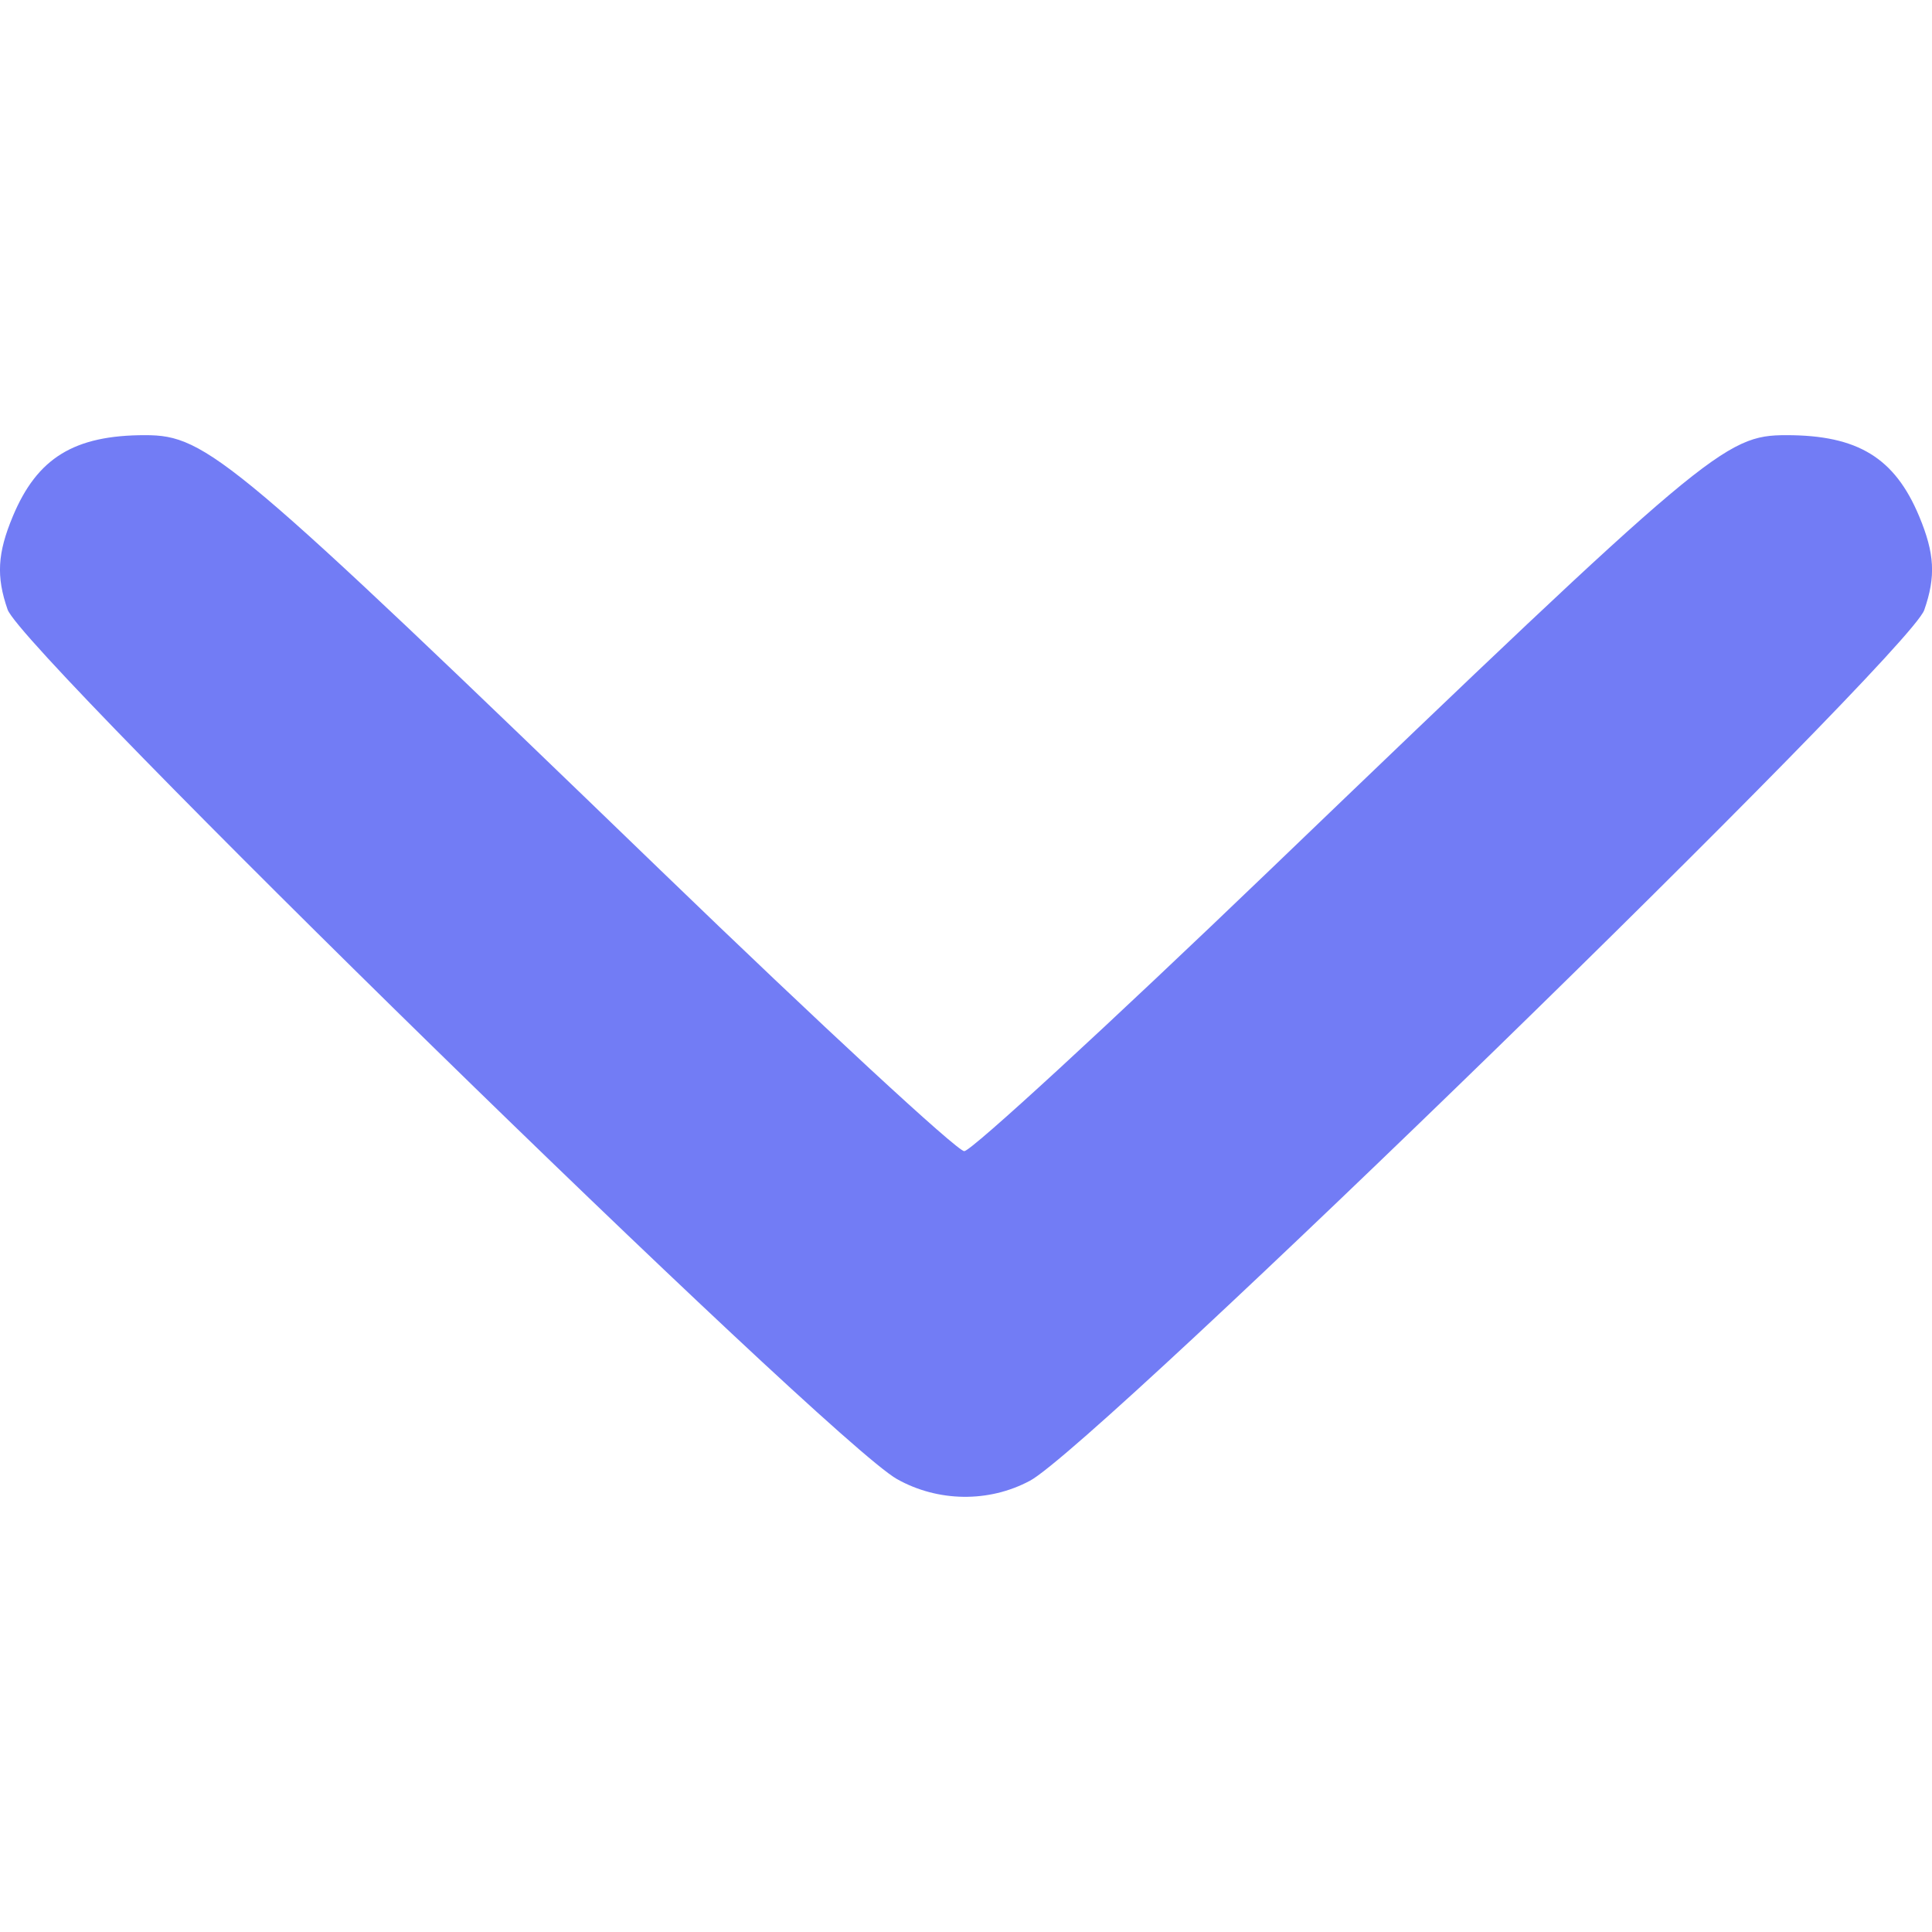 <?xml version="1.0" encoding="UTF-8" standalone="no"?>
<!-- Created with Inkscape (http://www.inkscape.org/) -->

<svg
   width="34.625mm"
   height="34.625mm"
   viewBox="0 0 34.625 34.625"
   version="1.1"
   id="svg5"
   xml:space="preserve"
   inkscape:version="1.2 (dc2aedaf03, 2022-05-15)"
   sodipodi:docname="arrow.svg"
   xmlns:inkscape="http://www.inkscape.org/namespaces/inkscape"
   xmlns:sodipodi="http://sodipodi.sourceforge.net/DTD/sodipodi-0.dtd"
   xmlns="http://www.w3.org/2000/svg"
   xmlns:svg="http://www.w3.org/2000/svg"><sodipodi:namedview
     id="namedview7"
     pagecolor="#ffffff"
     bordercolor="#666666"
     borderopacity="1.0"
     inkscape:showpageshadow="2"
     inkscape:pageopacity="0.0"
     inkscape:pagecheckerboard="0"
     inkscape:deskcolor="#d1d1d1"
     inkscape:document-units="mm"
     showgrid="false"
     inkscape:zoom="6.657428"
     inkscape:cx="66.241798"
     inkscape:cy="59.632639"
     inkscape:window-width="1920"
     inkscape:window-height="1011"
     inkscape:window-x="0"
     inkscape:window-y="0"
     inkscape:window-maximized="1"
     inkscape:current-layer="layer1" /><defs
     id="defs2" /><g
     inkscape:label="Layer 1"
     inkscape:groupmode="layer"
     id="layer1"
     transform="translate(-84.305,-108.528)"><path
       d="m 102.76,135.068 c 1.2,-0.642 15.753,-14.81 16.031,-15.607 0.21,-0.601 0.187,-1.014 -0.091,-1.68 -0.438,-1.049 -1.101,-1.454 -2.378,-1.454 -1.106,0 -1.399,0.247 -9.248,7.783 -2.892,2.777 -5.362,5.049 -5.488,5.049 -0.126,0 -2.572,-2.262 -5.435,-5.027 -7.687,-7.423 -8.14,-7.805 -9.246,-7.805 -1.27,0 -1.933,0.407 -2.37,1.454 -0.276,0.661 -0.3,1.08 -0.094,1.671 0.27,0.776 14.715,14.898 15.941,15.585 0.734,0.411 1.643,0.423 2.377,0.031 z"
       style="fill:#727cf5;stroke-width:0.265;fill-opacity:1"
       id="path473" /></g></svg>
